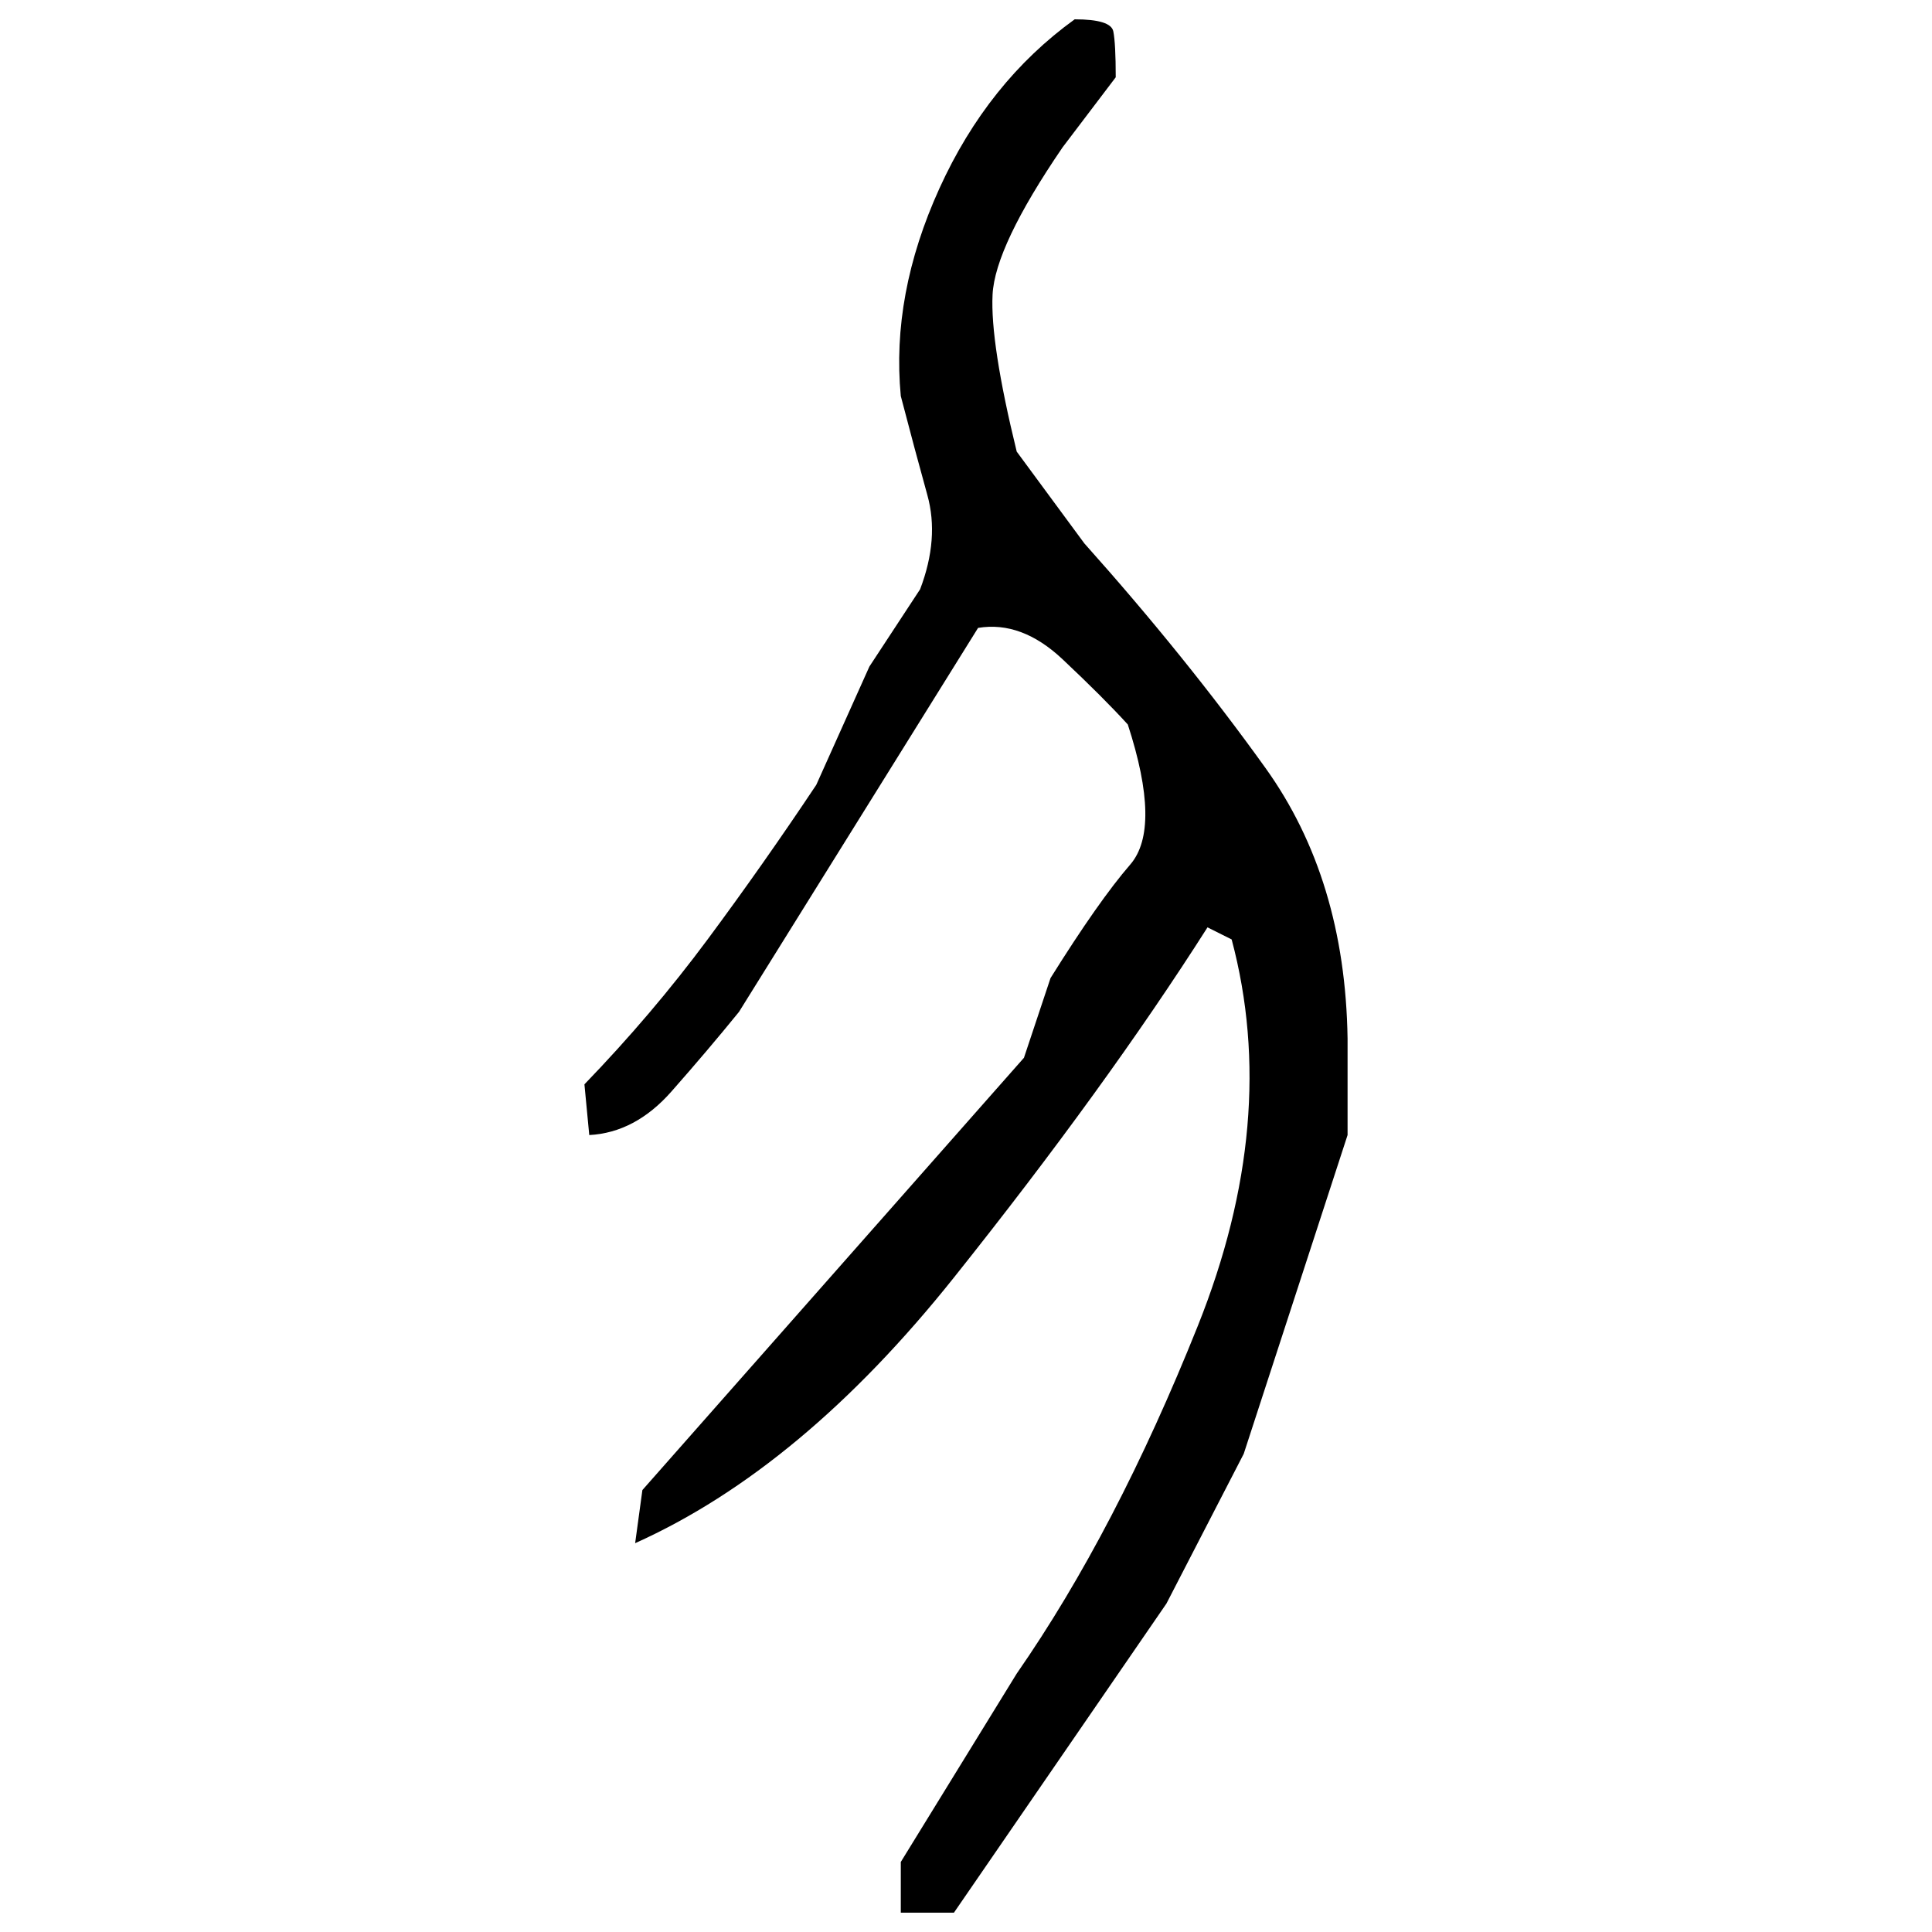 ﻿<?xml version="1.0" encoding="UTF-8" standalone="yes"?>
<svg xmlns="http://www.w3.org/2000/svg" height="100%" version="1.1" width="100%" viewBox="0 0 80 80">
  <g transform="scale(1)">
    <path fill="#000000" d="M44.5 0.8Q46.0 0.8 46.1 1.3T46.2 3.2L44 6.1Q41.2 10.2 41.1 12.2T42.1 18.7L44.9 22.5Q49.1 27.2 52.4 31.8T55.8 43.0V47.0L51.5 60.2L48.3 66.4L39.5 79.2H37.3V77.1L42.1 69.3Q46.2 63.4 49.6 54.9T51.0 38.9L50.0 38.4Q45.8 45 39.5 52.9T26.3 63.9L26.6 61.7L42.4 43.8L43.5 40.5Q45.5 37.3 46.8 35.8T46.7 30Q45.7 28.9 44 27.3T40.5 26L30.6 41.9Q29.3 43.5 27.8 45.2T24.4 47.0L24.2 44.9Q27.0 42 29.3 38.9T33.8 32.5L36 27.6L38.1 24.4Q38.9 22.3 38.4 20.5T37.3 16.4Q36.9 12.2 38.9 7.8T44.5 0.8Z" />
  </g>
</svg>

